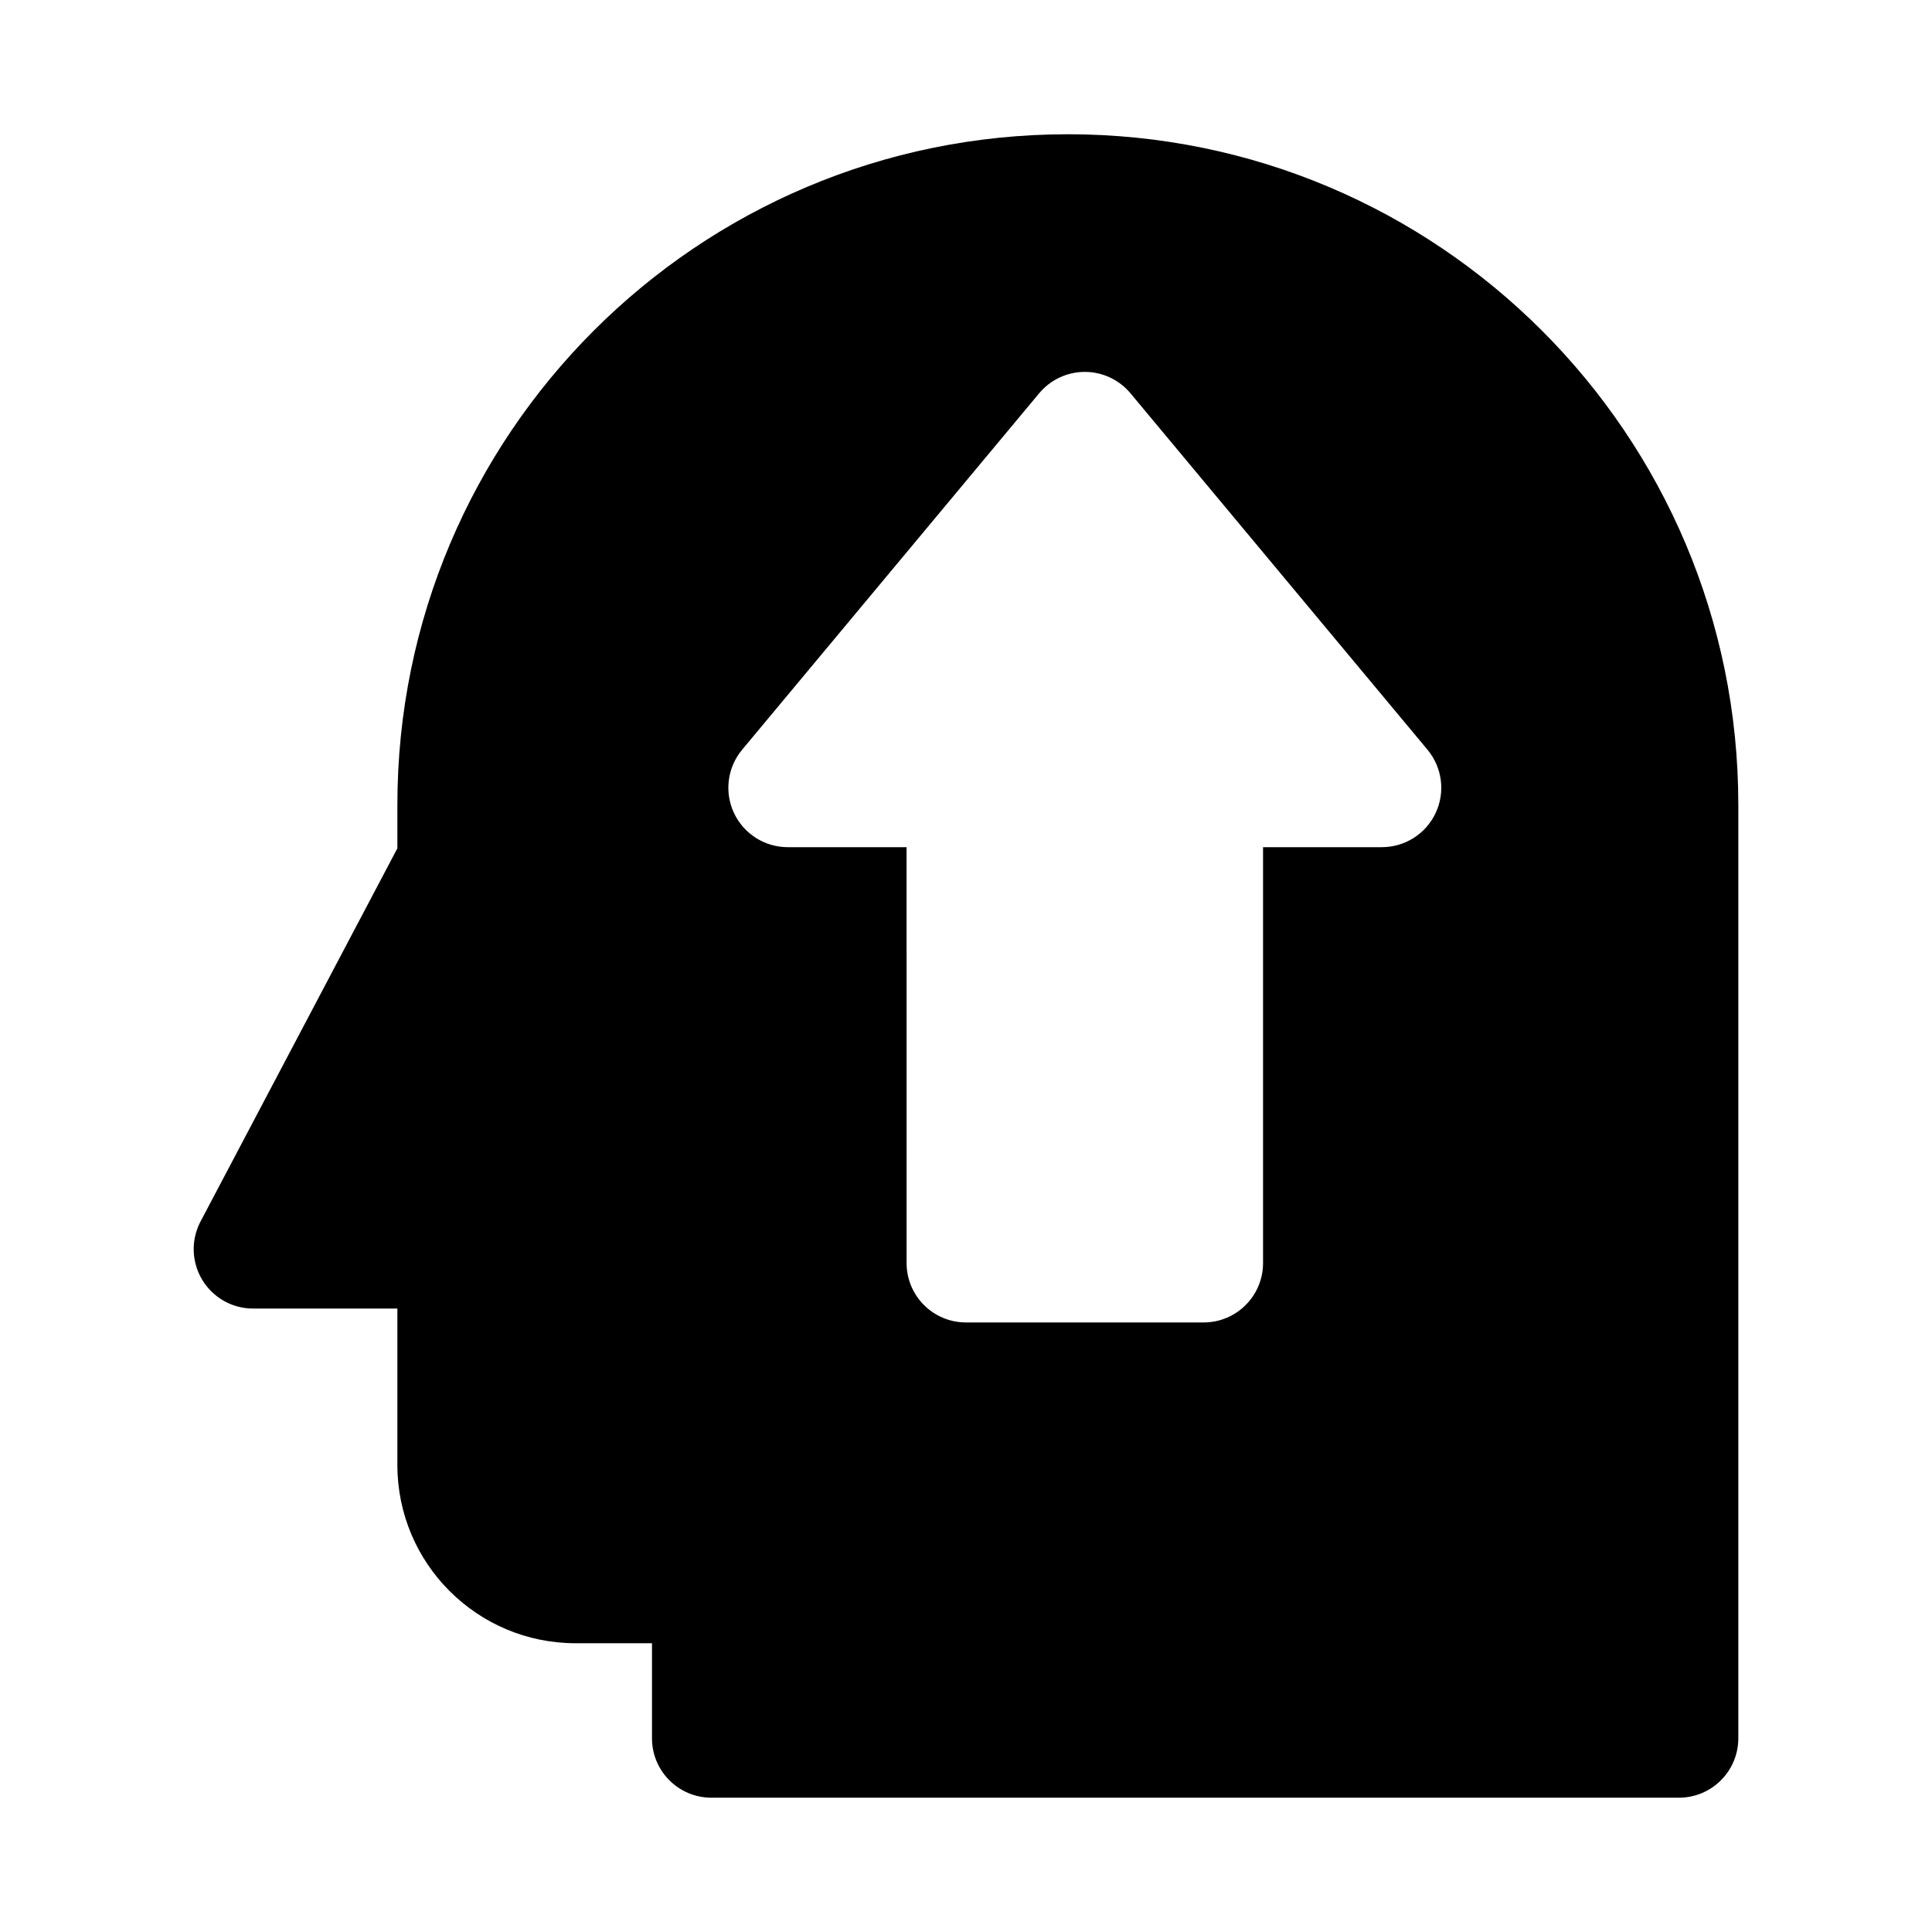 <?xml version="1.0" encoding="UTF-8"?>
<!-- Uploaded to: SVG Repo, www.svgrepo.com, Generator: SVG Repo Mixer Tools -->
<svg fill="#000000" width="800px" height="800px" version="1.1" viewBox="144 144 512 512" xmlns="http://www.w3.org/2000/svg">
 <path d="m426.99 179.58c-98.129 0-177.68 79.551-177.68 177.68v11.547l-52.16 98.887c-2.574 4.883-2.406 10.75 0.445 15.477 2.848 4.727 7.961 7.613 13.48 7.613h38.234v41.461c0 26.086 21.148 47.23 47.234 47.23h20.242v25.191c0 8.695 7.047 15.742 15.742 15.742h256.4c8.695 0 15.746-7.047 15.746-15.742v-247.41c0-98.133-79.551-177.68-177.68-177.68zm-42.734 299.14c0 8.695 7.051 15.742 15.746 15.742h62.977c8.695 0 15.742-7.047 15.742-15.742v-110.21h31.488c6.109 0 11.668-3.535 14.258-9.066s1.746-12.066-2.164-16.758l-78.719-94.465c-2.992-3.59-7.422-5.664-12.094-5.664-4.676 0-9.105 2.074-12.098 5.664l-78.719 94.465c-3.91 4.691-4.754 11.227-2.164 16.758 2.594 5.531 8.148 9.066 14.258 9.066h31.488z" fill-rule="evenodd"/>
</svg>